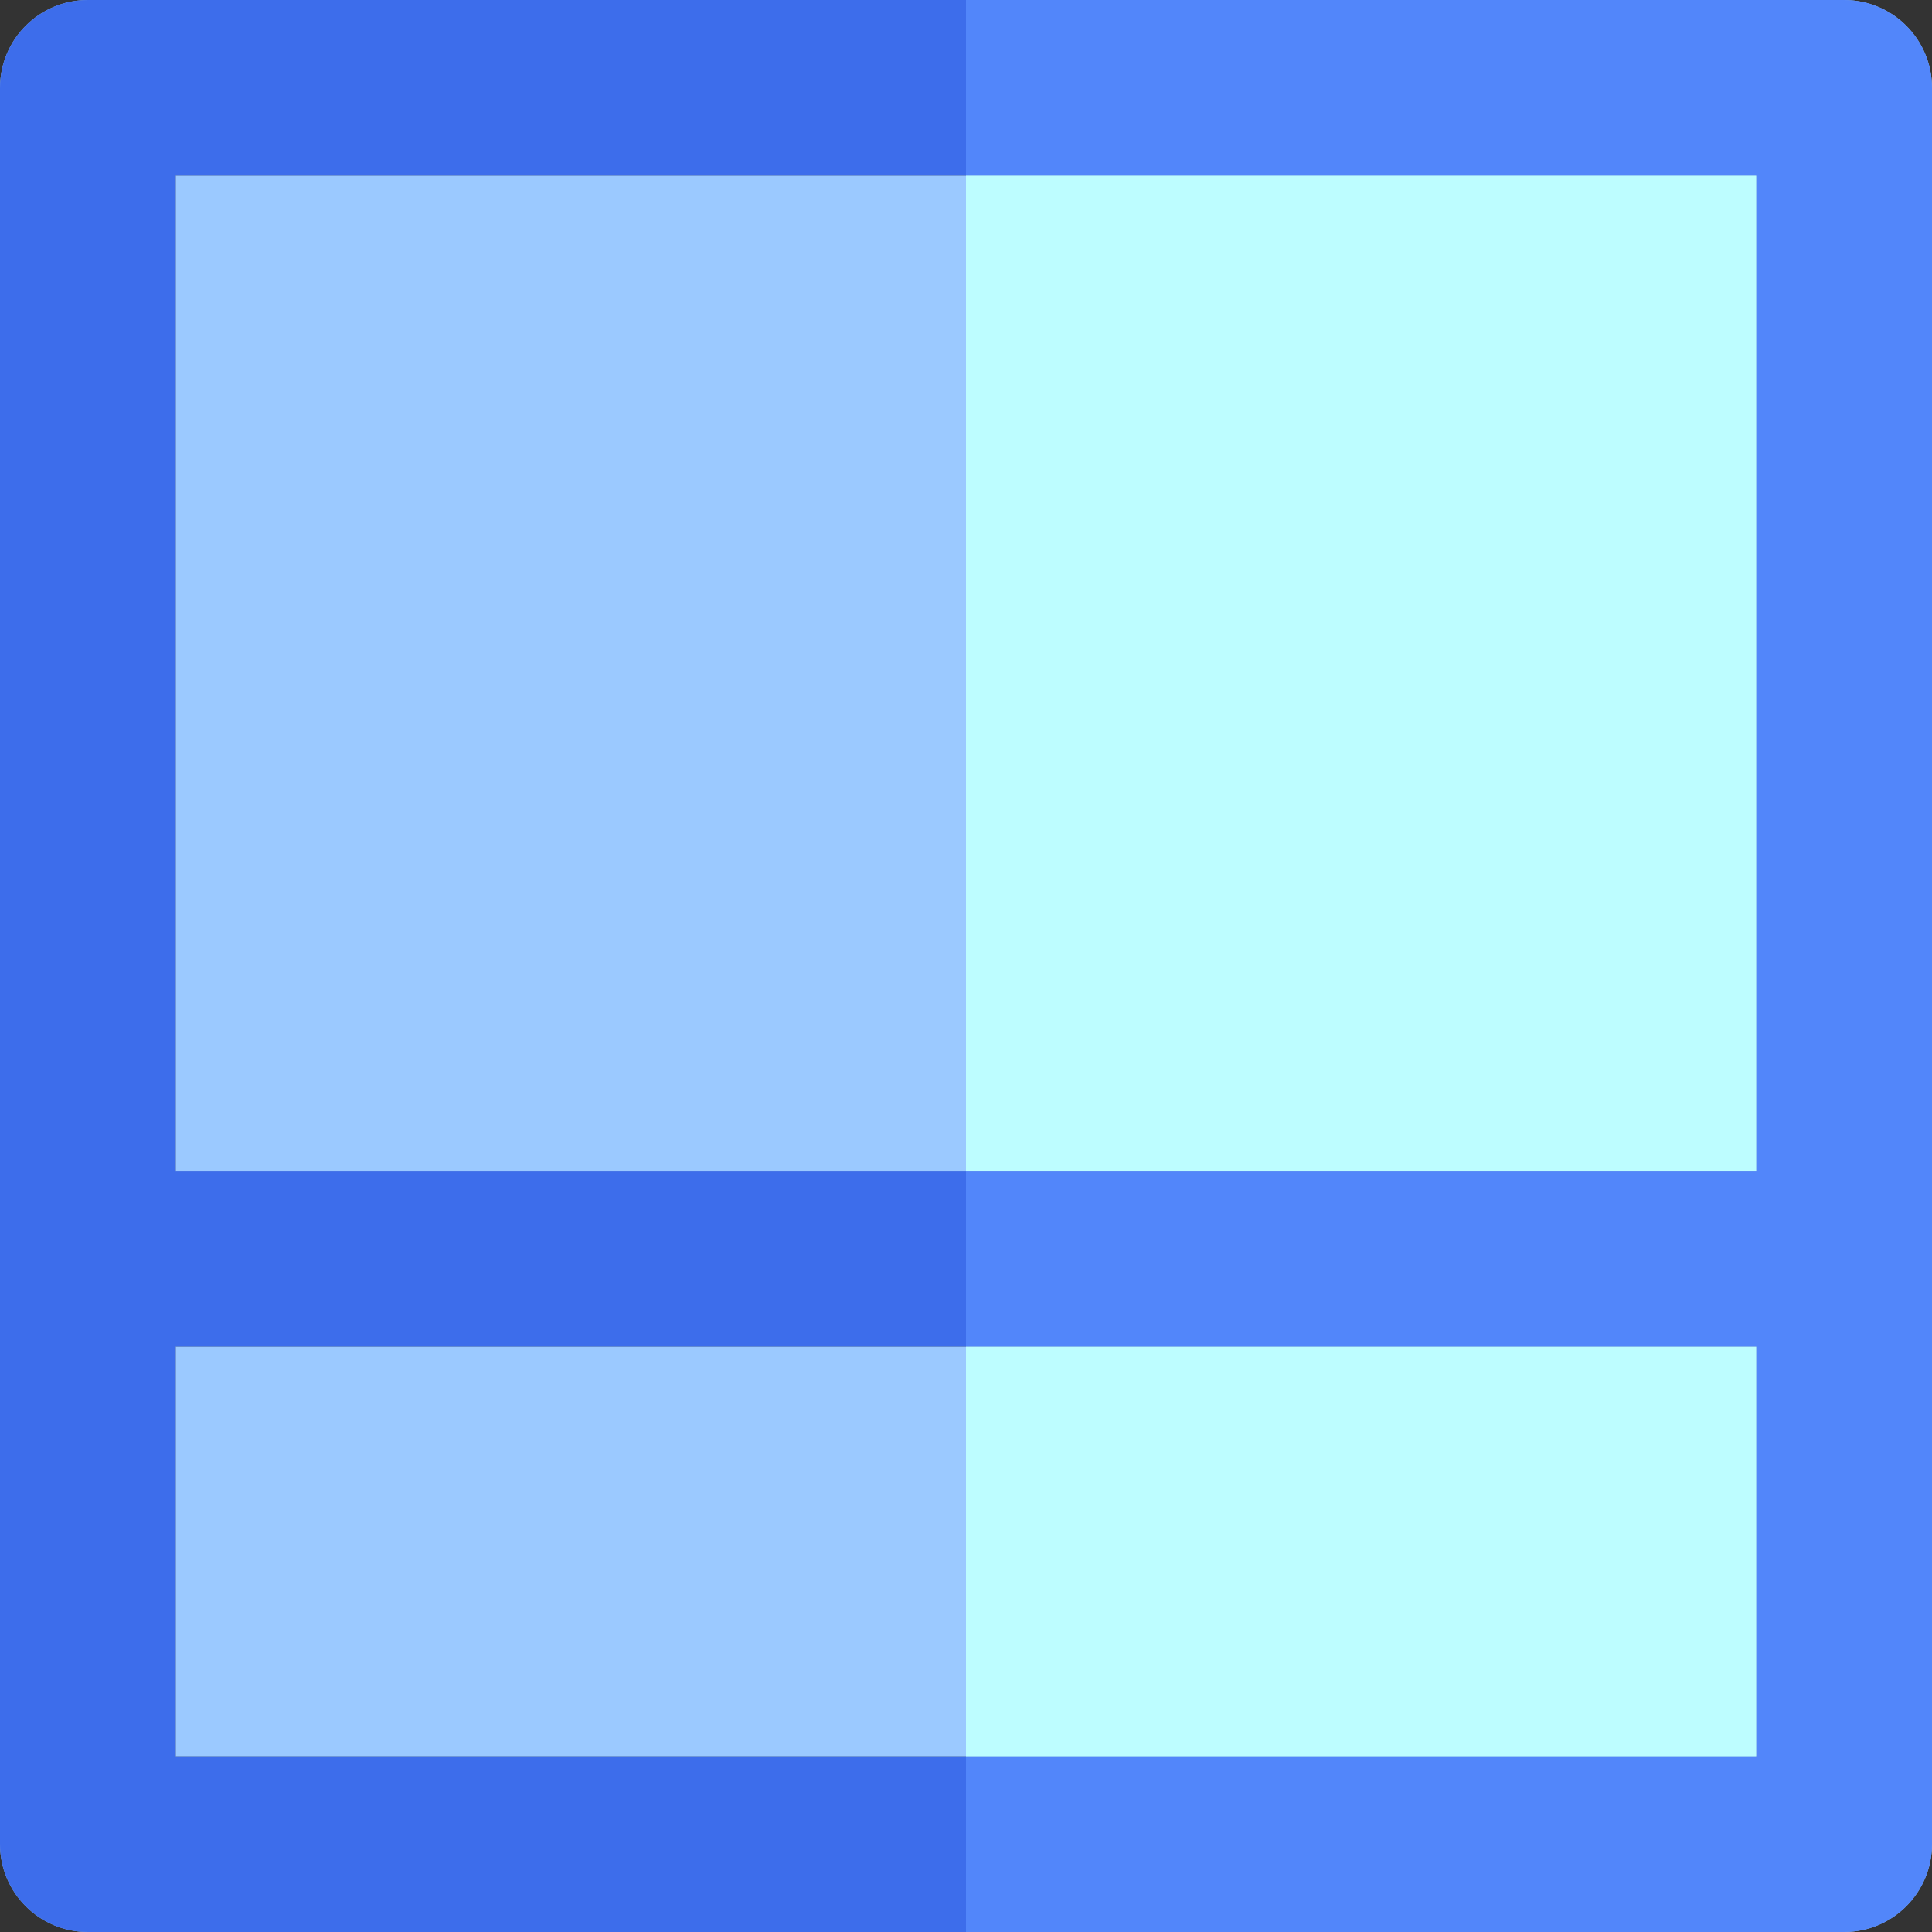 <?xml version="1.0" encoding="iso-8859-1"?>
<!-- Uploaded to: SVG Repo, www.svgrepo.com, Generator: SVG Repo Mixer Tools -->
<svg version="1.1" id="Layer_1" xmlns="http://www.w3.org/2000/svg" xmlns:xlink="http://www.w3.org/1999/xlink" 
	 viewBox="0 0 512 512" xml:space="preserve">
<rect x="0" y="0" width="512" height="512" fill="#333333" stroke="none"/>
<g>
	<rect x="46.545" y="356.848" style="fill:#9BC9FF;" width="418.909" height="108.606"/>
	<rect x="46.545" y="46.545" style="fill:#9BC9FF;" width="418.909" height="263.758"/>
</g>
<path style="fill:#8CB7E8;" d="M488.727,0H23.273C10.42,0,0,10.42,0,23.273v310.303v155.152C0,501.58,10.42,512,23.273,512h465.455
	C501.58,512,512,501.58,512,488.727V333.576V23.273C512,10.42,501.58,0,488.727,0z M465.455,465.455H46.545V356.848h418.909V465.455
	z M465.455,310.303H46.545V46.545h418.909V310.303z"/>
<g>
	<rect x="256" y="356.848" style="fill:#BDFDFF;" width="209.455" height="108.606"/>
	<rect x="256" y="46.545" style="fill:#BDFDFF;" width="209.455" height="263.758"/>
</g>
<path style="fill:#5286FA;" d="M488.727,0H256v46.545h209.455v263.758H256v46.545h209.455v108.606H256V512h232.727
	C501.58,512,512,501.58,512,488.727V333.576V23.273C512,10.42,501.58,0,488.727,0z"/>
<path style="fill:#3D6DEB;" d="M46.545,465.455V356.848H256v-46.545H46.545V46.545H256V0H23.273C10.42,0,0,10.42,0,23.273v310.303
	v155.152C0,501.58,10.42,512,23.273,512H256v-46.545H46.545z"/>
</svg>